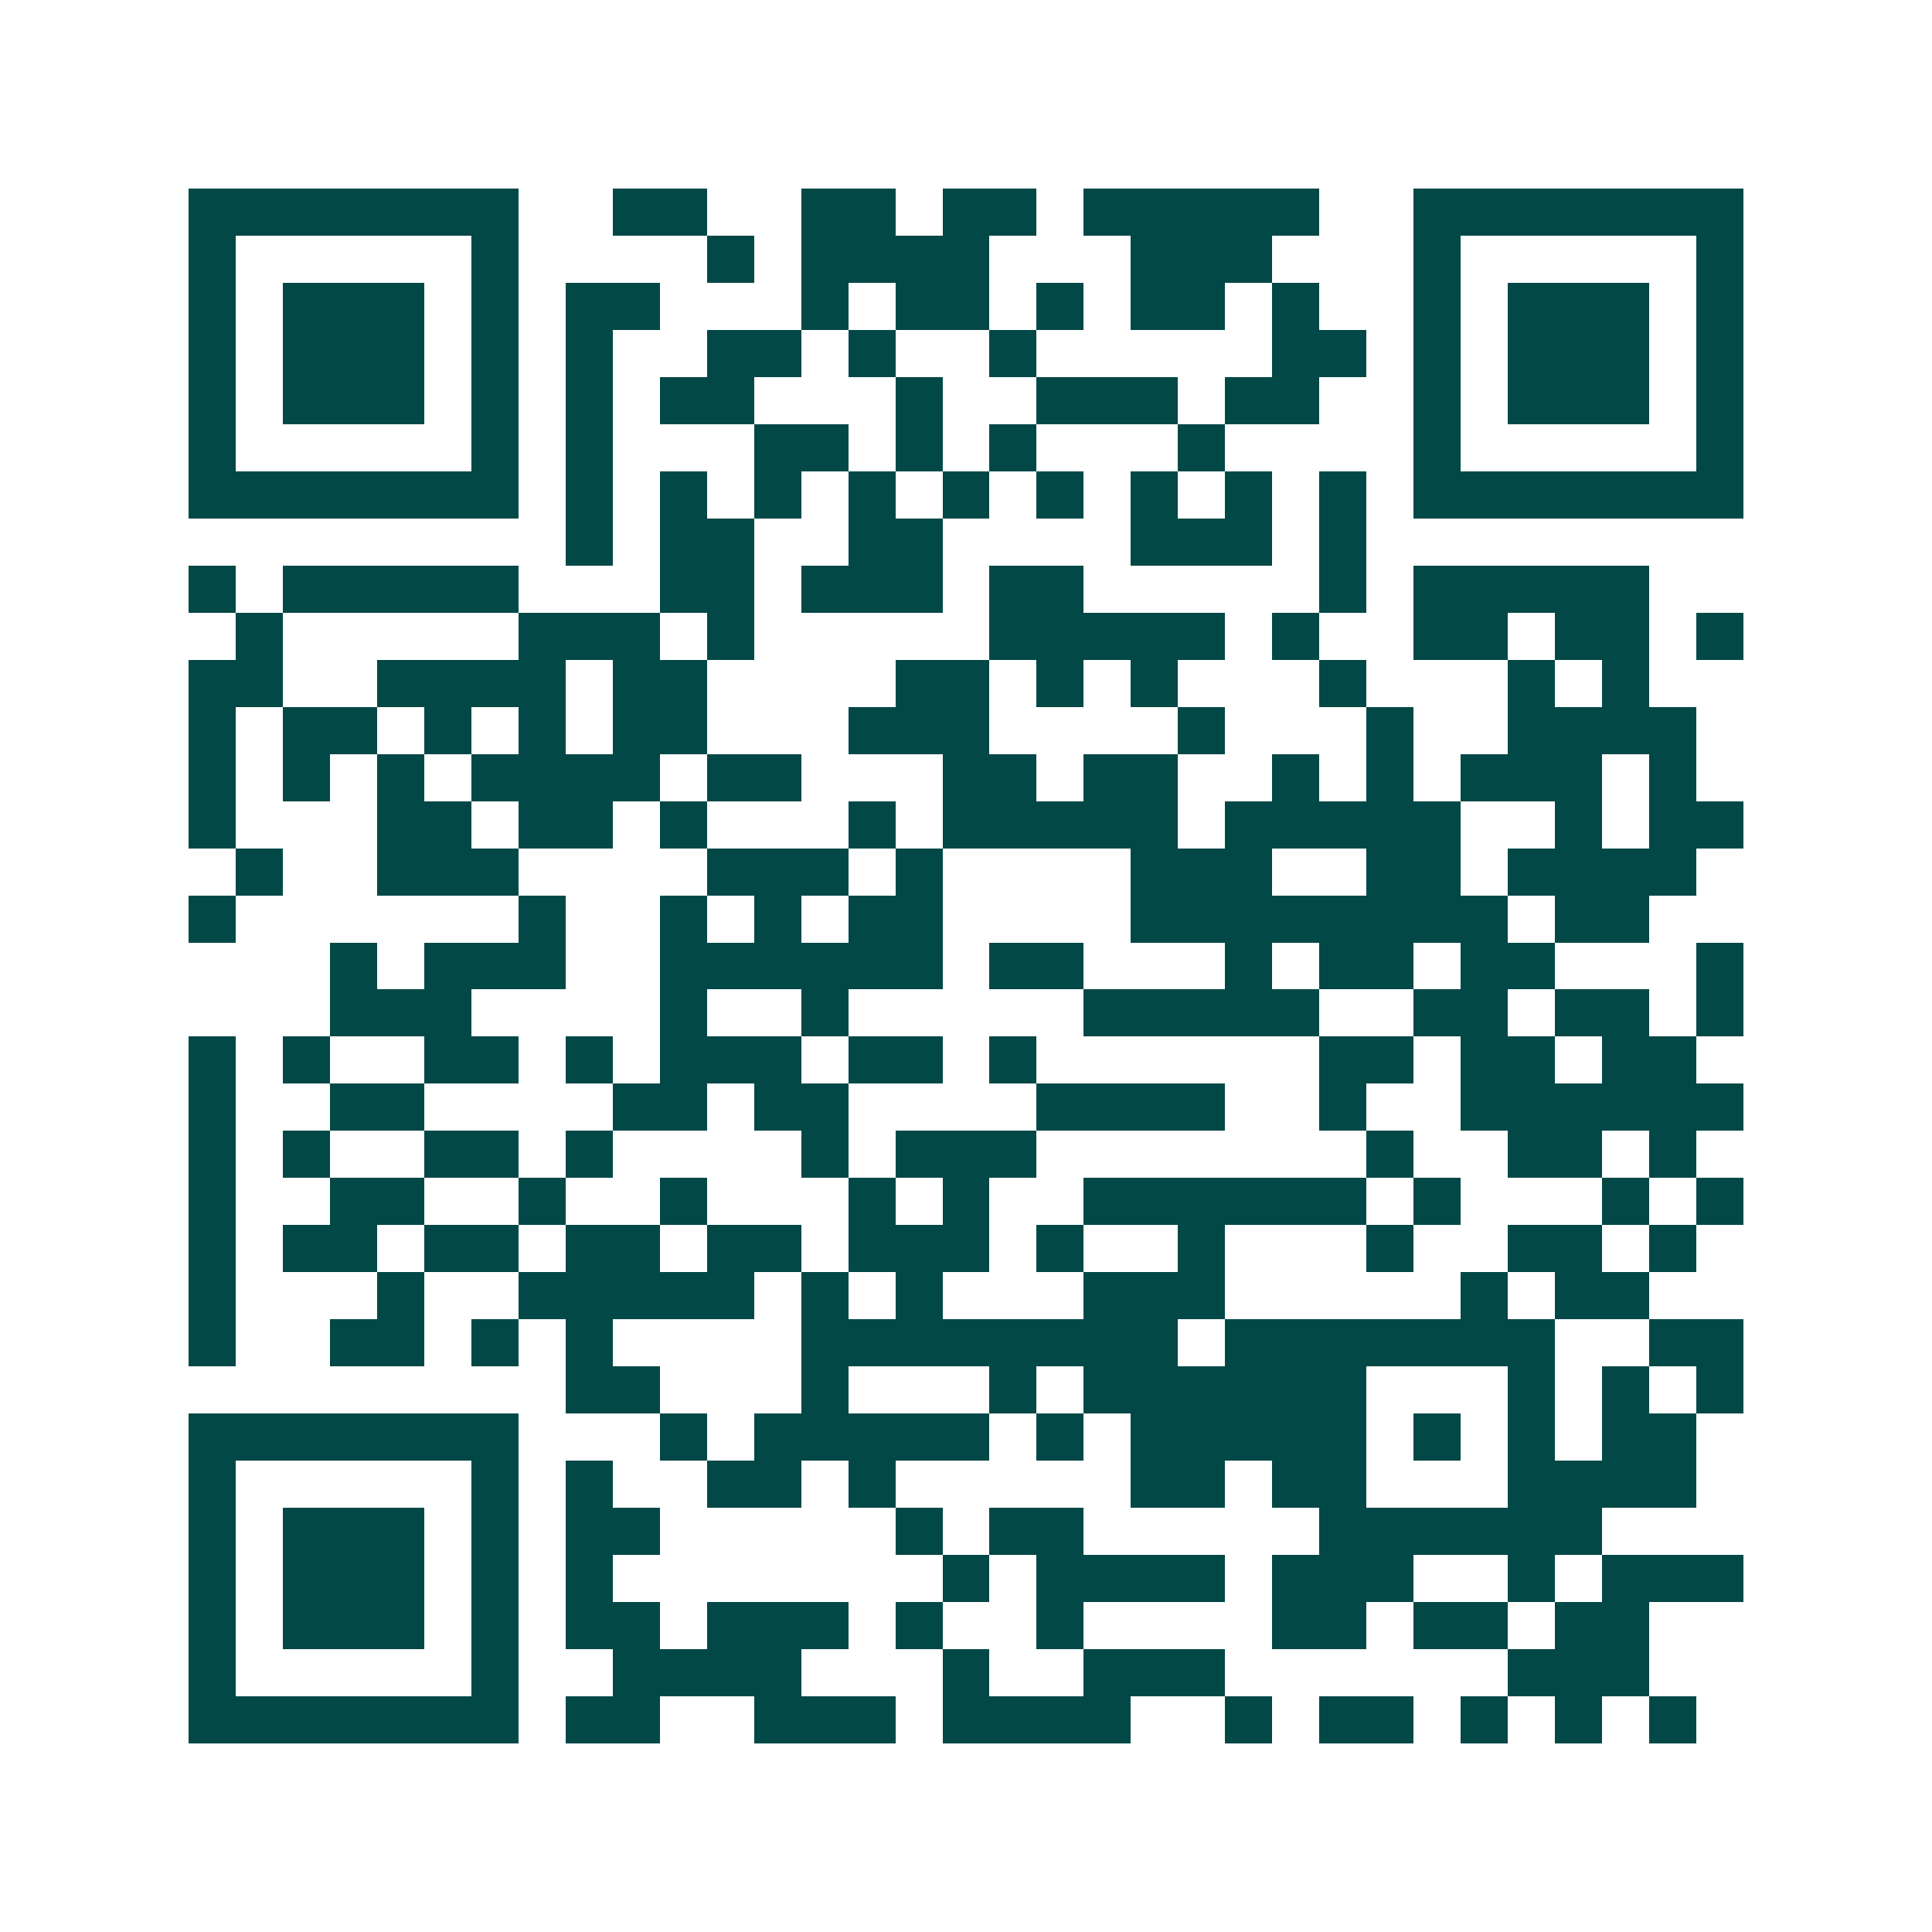 <svg xmlns="http://www.w3.org/2000/svg" width="200" height="200" viewBox="0 0 41 41" shape-rendering="crispEdges"><path fill="#ffffff" d="M0 0h41v41H0z"/><path stroke="#014847" d="M4 4.5h7m2 0h2m2 0h2m1 0h2m1 0h5m2 0h7M4 5.5h1m5 0h1m4 0h1m1 0h4m3 0h3m3 0h1m5 0h1M4 6.5h1m1 0h3m1 0h1m1 0h2m3 0h1m1 0h2m1 0h1m1 0h2m1 0h1m2 0h1m1 0h3m1 0h1M4 7.5h1m1 0h3m1 0h1m1 0h1m2 0h2m1 0h1m2 0h1m5 0h2m1 0h1m1 0h3m1 0h1M4 8.5h1m1 0h3m1 0h1m1 0h1m1 0h2m3 0h1m2 0h3m1 0h2m2 0h1m1 0h3m1 0h1M4 9.5h1m5 0h1m1 0h1m3 0h2m1 0h1m1 0h1m3 0h1m4 0h1m5 0h1M4 10.5h7m1 0h1m1 0h1m1 0h1m1 0h1m1 0h1m1 0h1m1 0h1m1 0h1m1 0h1m1 0h7M12 11.5h1m1 0h2m2 0h2m4 0h3m1 0h1M4 12.5h1m1 0h5m3 0h2m1 0h3m1 0h2m5 0h1m1 0h5M5 13.5h1m5 0h3m1 0h1m5 0h5m1 0h1m2 0h2m1 0h2m1 0h1M4 14.5h2m2 0h4m1 0h2m4 0h2m1 0h1m1 0h1m3 0h1m3 0h1m1 0h1M4 15.5h1m1 0h2m1 0h1m1 0h1m1 0h2m3 0h3m4 0h1m3 0h1m2 0h4M4 16.5h1m1 0h1m1 0h1m1 0h4m1 0h2m3 0h2m1 0h2m2 0h1m1 0h1m1 0h3m1 0h1M4 17.5h1m3 0h2m1 0h2m1 0h1m3 0h1m1 0h5m1 0h5m2 0h1m1 0h2M5 18.5h1m2 0h3m4 0h3m1 0h1m4 0h3m2 0h2m1 0h4M4 19.5h1m6 0h1m2 0h1m1 0h1m1 0h2m4 0h8m1 0h2M7 20.5h1m1 0h3m2 0h6m1 0h2m3 0h1m1 0h2m1 0h2m3 0h1M7 21.5h3m4 0h1m2 0h1m5 0h5m2 0h2m1 0h2m1 0h1M4 22.5h1m1 0h1m2 0h2m1 0h1m1 0h3m1 0h2m1 0h1m6 0h2m1 0h2m1 0h2M4 23.5h1m2 0h2m4 0h2m1 0h2m4 0h4m2 0h1m2 0h6M4 24.5h1m1 0h1m2 0h2m1 0h1m4 0h1m1 0h3m7 0h1m2 0h2m1 0h1M4 25.5h1m2 0h2m2 0h1m2 0h1m3 0h1m1 0h1m2 0h6m1 0h1m3 0h1m1 0h1M4 26.5h1m1 0h2m1 0h2m1 0h2m1 0h2m1 0h3m1 0h1m2 0h1m3 0h1m2 0h2m1 0h1M4 27.5h1m3 0h1m2 0h5m1 0h1m1 0h1m3 0h3m5 0h1m1 0h2M4 28.5h1m2 0h2m1 0h1m1 0h1m4 0h8m1 0h7m2 0h2M12 29.5h2m3 0h1m3 0h1m1 0h6m3 0h1m1 0h1m1 0h1M4 30.5h7m3 0h1m1 0h5m1 0h1m1 0h5m1 0h1m1 0h1m1 0h2M4 31.5h1m5 0h1m1 0h1m2 0h2m1 0h1m5 0h2m1 0h2m3 0h4M4 32.5h1m1 0h3m1 0h1m1 0h2m5 0h1m1 0h2m5 0h6M4 33.5h1m1 0h3m1 0h1m1 0h1m7 0h1m1 0h4m1 0h3m2 0h1m1 0h3M4 34.5h1m1 0h3m1 0h1m1 0h2m1 0h3m1 0h1m2 0h1m4 0h2m1 0h2m1 0h2M4 35.5h1m5 0h1m2 0h4m3 0h1m2 0h3m6 0h3M4 36.5h7m1 0h2m2 0h3m1 0h4m2 0h1m1 0h2m1 0h1m1 0h1m1 0h1"/></svg>
